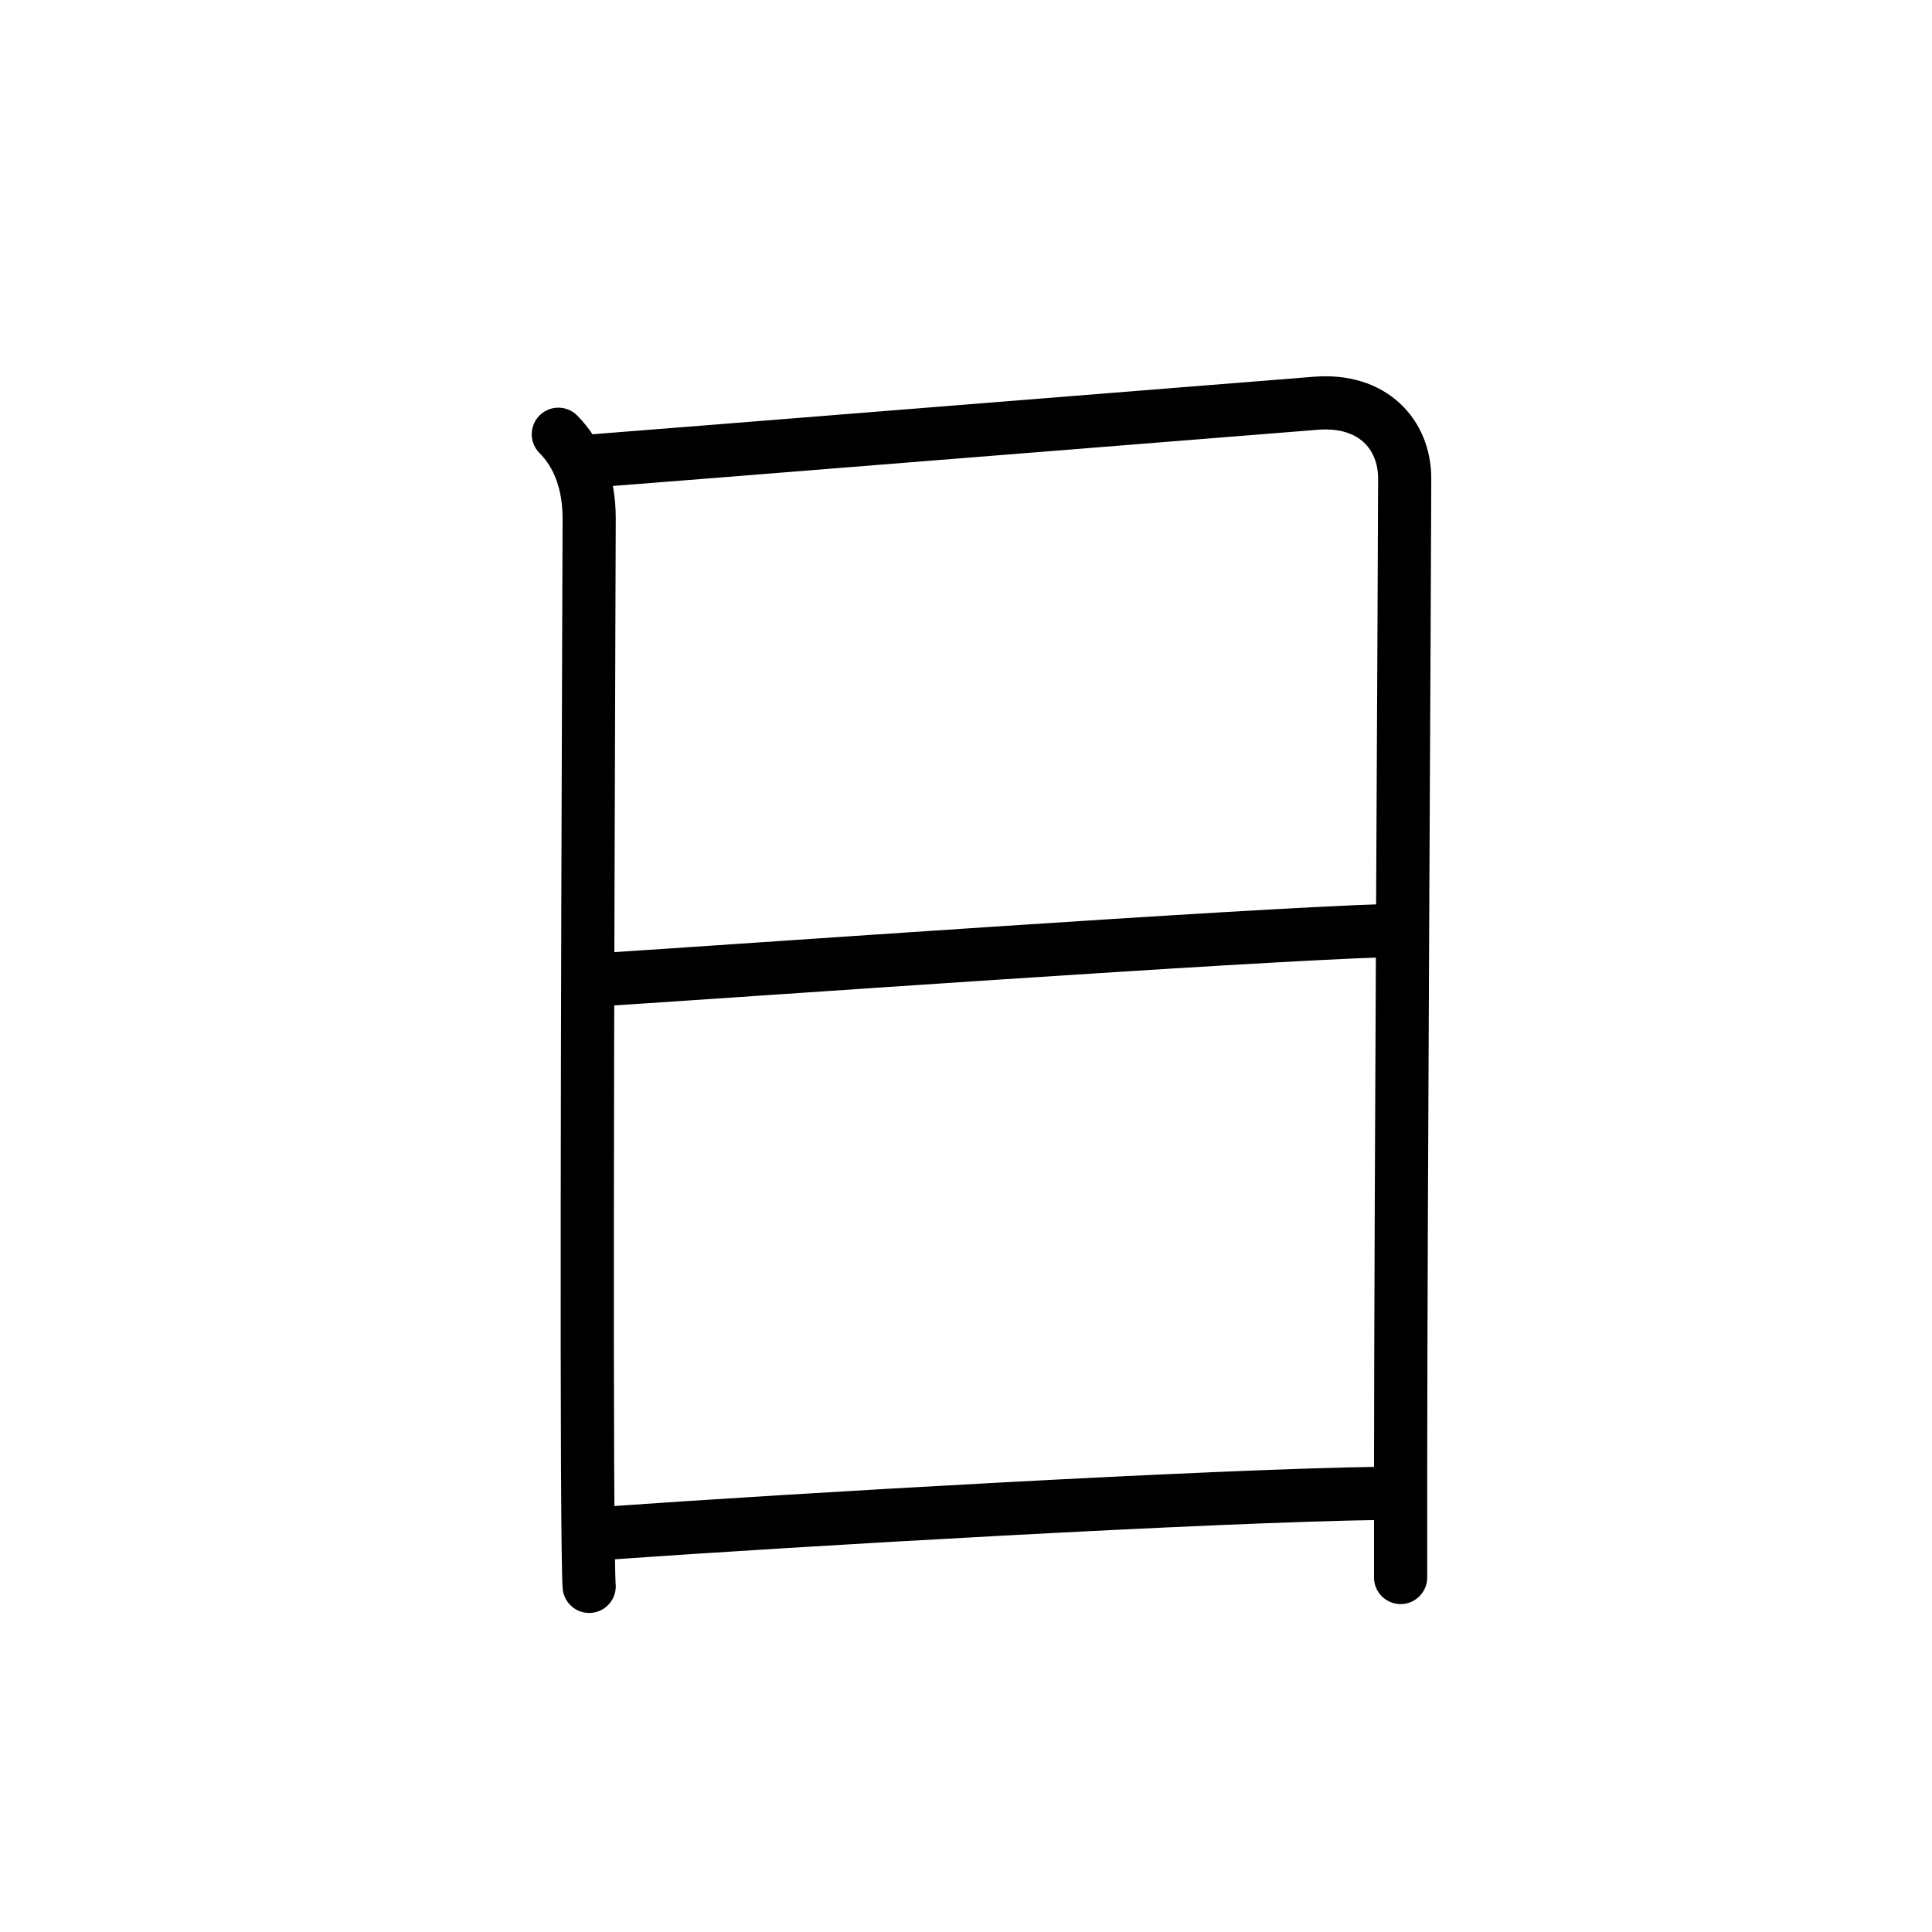 <?xml version="1.0" encoding="UTF-8"?>
<!--
AniKanjiVG is licensed by CC-BY-SA Paul C. Sommerhoff (https://bitbucket.org/sommerhoff/anikanjivg).
AniKanjiVG uses KanjiVG which is licensed by CC-BY-SA Ulrich Apel (http://kanjivg.tagaini.net).
See also http://creativecommons.org/licenses/by-sa/3.0/
-->
<svg xmlns:kvg='http://kanjivg.tagaini.net' xmlns='http://www.w3.org/2000/svg' width='109' height='109' viewBox='0 0 109 109' style='fill:none;stroke:#000000;stroke-width:3;stroke-linecap:round;stroke-linejoin:round;' id="kvg:kanji_065e5"><g id="kvg:065e5" kvg:element="日" kvg:radical="general"><path id="kvg:065e5-s1" kvg:type="㇑" d="M31.5,24.5c1.12,1.12,1.74,2.75,1.74,4.75c0,1.6-0.16,38.11-0.09,53.5c0.02,3.82,0.05,6.35,0.09,6.75"><animate attributeName="d" begin="0.0s" dur="0.333s" from="M31.5,24.5C31.5,24.5,31.5,24.5,31.5,24.5" to="M31.5,24.5c1.12,1.12,1.74,2.75,1.74,4.75" />
<animate attributeName="d" begin="0.333s" dur="0.333s" from="M31.5,24.5c1.12,1.12,1.74,2.75,1.74,4.75c0,0,0,0,0,0,0" to="M31.5,24.5c1.12,1.12,1.74,2.75,1.74,4.75c0,1.6-0.16,38.11-0.09,53.5" />
<animate attributeName="d" begin="0.667s" dur="0.333s" from="M31.5,24.5c1.12,1.12,1.74,2.75,1.74,4.75c0,1.6-0.16,38.11-0.09,53.5c0,0,0,0,0,0,0" to="M31.5,24.5c1.12,1.12,1.74,2.75,1.74,4.75c0,1.6-0.16,38.11-0.09,53.5c0.02,3.82,0.05,6.35,0.09,6.75" />
</path>
<path id="kvg:065e5-s2" kvg:type="㇕a" d="M33.48,26c0.8-0.05,37.67-3.01,40.77-3.25c3.19-0.25,5,1.75,5,4.25c0,4-0.22,40.84-0.23,56c0,3.48,0,5.72,0,6"><animate attributeName="d" begin="1.0s" dur="0.25s" from="M33.48,26C33.48,26,33.48,26,33.48,26" to="M33.48,26c0.8-0.05,37.67-3.01,40.77-3.25" />
<animate attributeName="d" begin="1.25s" dur="0.25s" from="M33.48,26c0.8-0.05,37.67-3.01,40.77-3.25c0,0,0,0,0,0,0" to="M33.48,26c0.8-0.05,37.67-3.01,40.77-3.25c3.19-0.25,5,1.75,5,4.25" />
<animate attributeName="d" begin="1.5s" dur="0.25s" from="M33.48,26c0.8-0.05,37.67-3.01,40.77-3.25c3.19-0.25,5,1.75,5,4.25c0,0,0,0,0,0,0" to="M33.48,26c0.8-0.05,37.67-3.01,40.77-3.25c3.19-0.25,5,1.75,5,4.25c0,4-0.22,40.84-0.23,56" />
<animate attributeName="d" begin="1.75s" dur="0.25s" from="M33.48,26c0.8-0.05,37.67-3.01,40.77-3.25c3.19-0.25,5,1.75,5,4.25c0,4-0.22,40.84-0.23,56c0,0,0,0,0,0,0" to="M33.48,26c0.8-0.05,37.67-3.01,40.77-3.25c3.19-0.25,5,1.75,5,4.25c0,4-0.22,40.84-0.23,56c0,3.48,0,5.72,0,6" />
<animate attributeName="d" begin="0s" dur="1.0s" from="M-100,-100" to="M-100,-100" />
</path>
<path id="kvg:065e5-s3" kvg:type="㇐a" d="M34.22,55.25c7.78-0.5,35.9-2.5,44.06-2.75"><animate attributeName="d" begin="2.0s" dur="1.0s" from="M34.22,55.25C34.22,55.25,34.22,55.25,34.22,55.25" to="M34.22,55.25c7.78-0.5,35.9-2.5,44.06-2.75" />
<animate attributeName="d" begin="0s" dur="2.0s" from="M-100,-100" to="M-100,-100" />
</path>
<path id="kvg:065e5-s4" kvg:type="㇐a" d="M34.23,86.5c10.52-0.75,34.15-2.12,43.81-2.25"><animate attributeName="d" begin="3.0s" dur="1.0s" from="M34.23,86.5C34.23,86.5,34.23,86.5,34.23,86.5" to="M34.23,86.5c10.52-0.75,34.15-2.12,43.81-2.25" />
<animate attributeName="d" begin="0s" dur="3.0s" from="M-100,-100" to="M-100,-100" />
</path>
</g>
</svg>